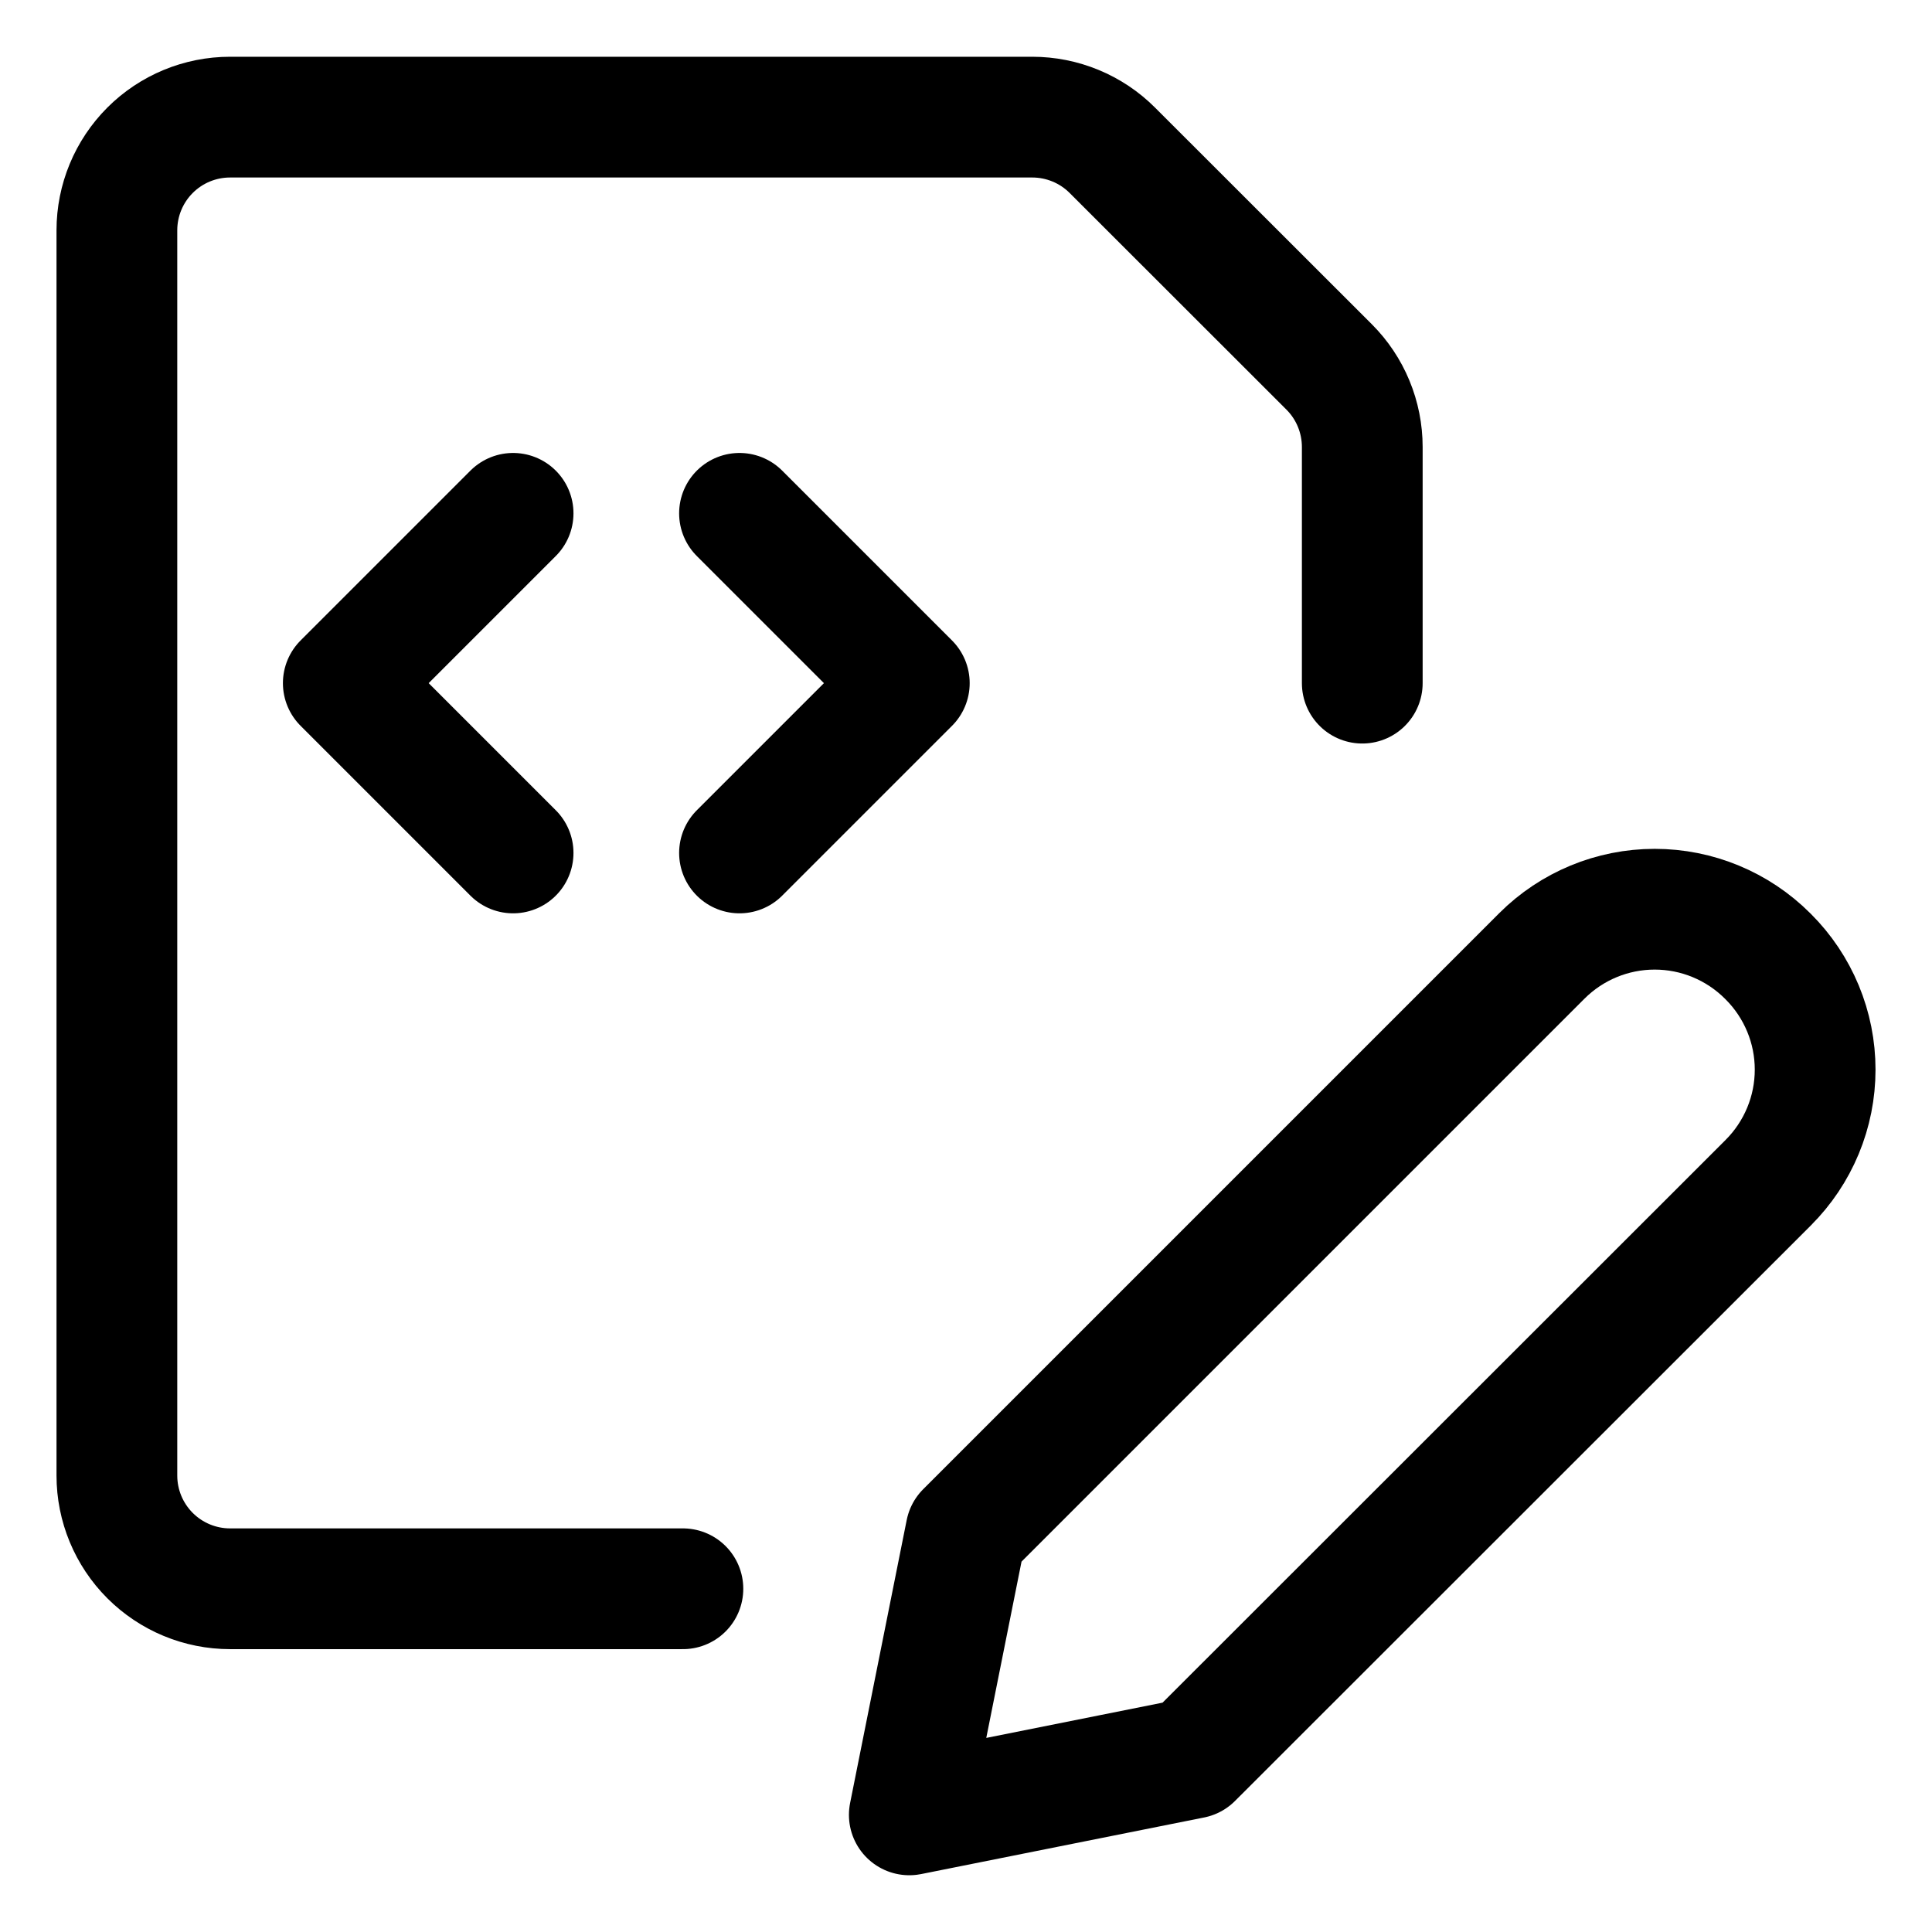 <svg xmlns="http://www.w3.org/2000/svg" fill="none" viewBox="-2 -2 64 64" id="File-Code-Edit-1--Streamline-Ultimate.svg" height="64" width="64"><desc>File Code Edit 1 Streamline Icon: https://streamlinehq.com</desc><path stroke="#000000" stroke-linecap="round" stroke-linejoin="round" d="m56.575 37.178 -19.078 19.067 -9.375 1.875 1.875 -9.375 19.078 -19.078c0.992 -0.992 2.337 -1.548 3.739 -1.548 1.402 0 2.747 0.557 3.739 1.548l0.022 0.022c0.493 0.491 0.883 1.075 1.15 1.717 0.267 0.643 0.404 1.331 0.404 2.027s-0.137 1.384 -0.404 2.027c-0.267 0.642 -0.657 1.226 -1.15 1.717Z" stroke-width="4"></path><path stroke="#000000" stroke-linecap="round" stroke-linejoin="round" d="M20.622 50.63h-15c-0.995 0 -1.948 -0.395 -2.652 -1.099 -0.703 -0.703 -1.098 -1.657 -1.098 -2.651V5.63c0 -0.995 0.395 -1.948 1.098 -2.652 0.703 -0.703 1.657 -1.098 2.652 -1.098H32.195c0.493 -0 0.98 0.097 1.435 0.285 0.455 0.188 0.869 0.464 1.217 0.813l7.183 7.178c0.348 0.348 0.624 0.762 0.812 1.217 0.188 0.455 0.285 0.943 0.285 1.435v7.822" stroke-width="4"></path><path stroke="#000000" stroke-linecap="round" stroke-linejoin="round" d="m22.497 15.005 5.625 5.625L22.497 26.255" stroke-width="4"></path><path stroke="#000000" stroke-linecap="round" stroke-linejoin="round" d="m14.997 15.005 -5.625 5.625 5.625 5.625" stroke-width="4"></path></svg>